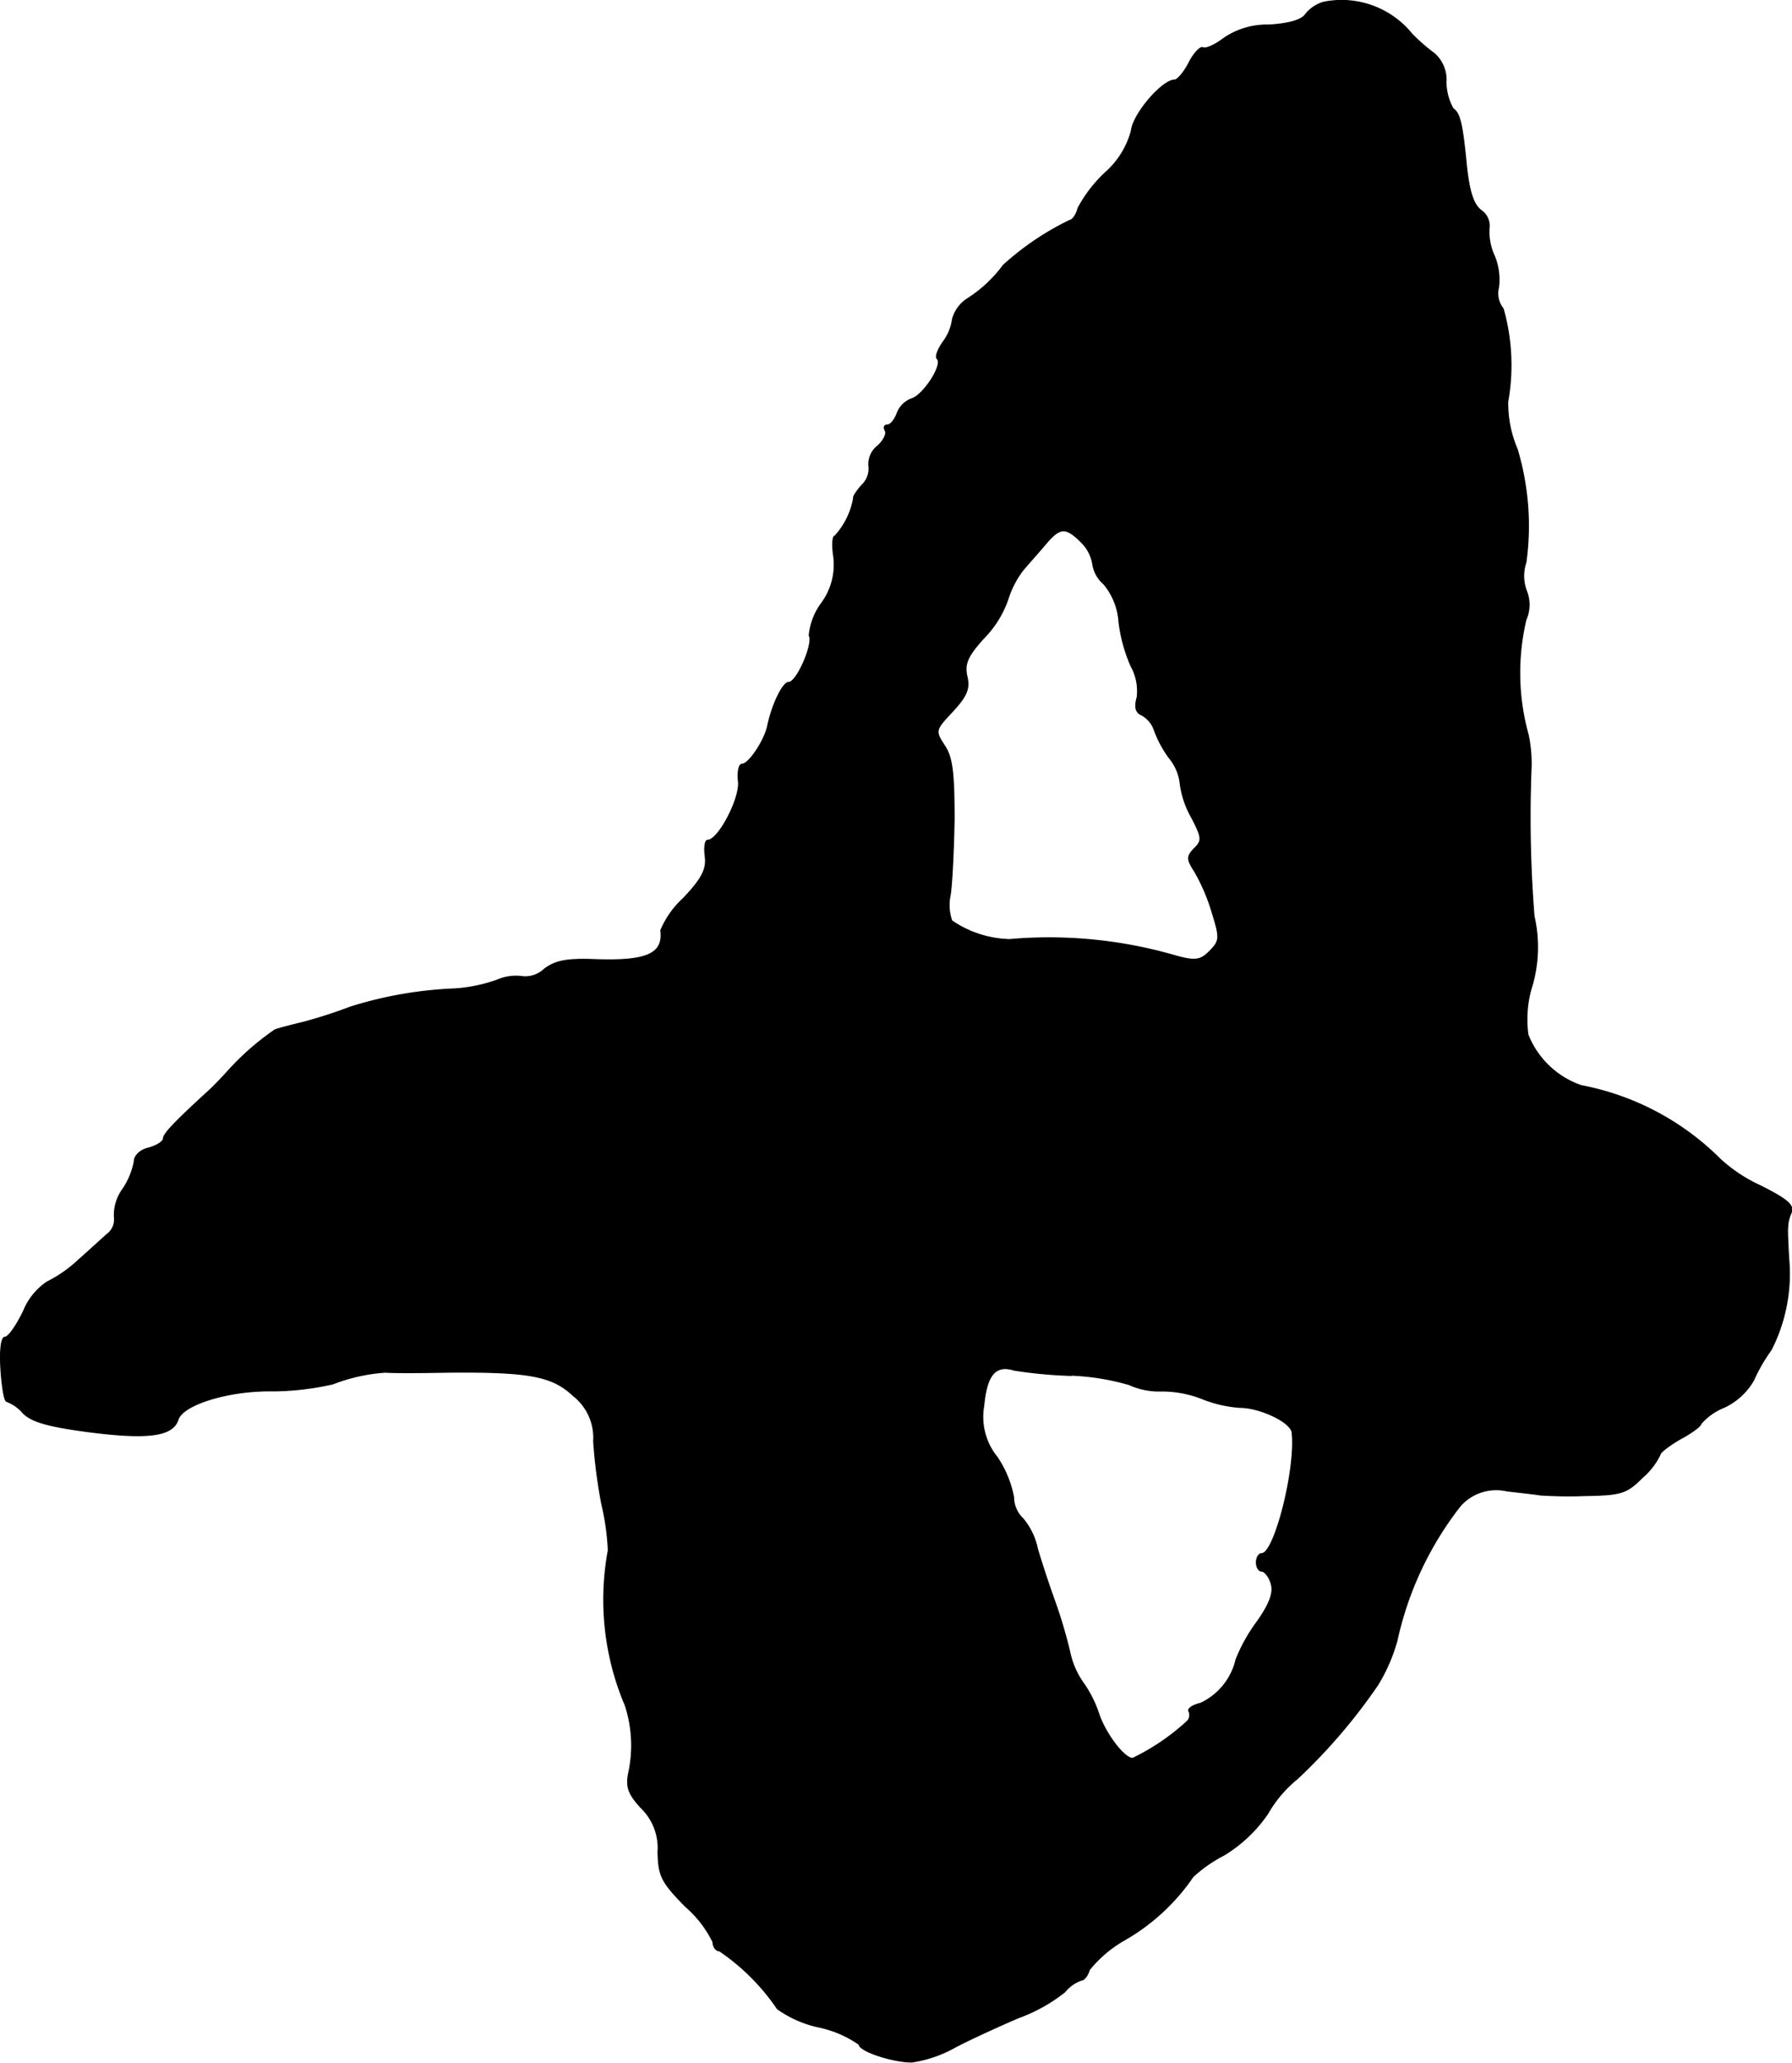 <?xml version="1.0" encoding="UTF-8"?>
<svg xmlns="http://www.w3.org/2000/svg"
     version="1.1"
     width="6.551mm"
     height="7.538mm"
     viewBox="0 0 18.569 21.367">
   <defs>
      <style type="text/css"><![CDATA[
      .a {
        stroke: #000;
        stroke-linecap: round;
        stroke-linejoin: round;
        stroke-width: 0.01px;
      }
    ]]></style>
   </defs>
   <path class="a"
         d="M13.715.023a.373.373,0,0,0-.188.127c-.042.061-.182.097-.376.109a.796.796,0,0,0-.472.139c-.085.067-.182.109-.212.097-.024-.018-.091.048-.145.151C12.274.744,12.201.829,12.171.829c-.127,0-.43.351-.448.527a.878.878,0,0,1-.267.43,1.428,1.428,0,0,0-.285.369c-.018.073-.061.127-.085.127a2.889,2.889,0,0,0-.69.466,1.383,1.383,0,0,1-.369.345.364.364,0,0,0-.157.212.502.502,0,0,1-.097.236c-.055.079-.085.157-.061.176.061.061-.139.369-.26.412A.254.254,0,0,0,9.294,4.287c-.024.061-.067.115-.097.115-.036,0-.042.024-.024.061.018.03-.018.103-.079.157a.239.239,0,0,0-.091.206.232.232,0,0,1-.073.2c-.048.055-.091.115-.085.133a.78.78,0,0,1-.194.394c-.024,0-.03.097-.012.212a.673.673,0,0,1-.127.485.662.662,0,0,0-.127.333c.048.079-.127.485-.212.485-.061,0-.17.224-.218.448-.03.151-.194.4-.267.4-.03,0-.048.079-.036.182.018.17-.206.606-.321.606-.024,0-.036.073-.024.164.018.133-.03.23-.224.436a.946.946,0,0,0-.236.333c.03.242-.139.321-.672.303-.303-.012-.418.012-.533.097a.286.286,0,0,1-.23.079.484.484,0,0,0-.26.036,1.621,1.621,0,0,1-.436.091,4.16,4.16,0,0,0-1.084.188,5.083,5.083,0,0,1-.485.157c-.151.036-.285.073-.297.079a2.759,2.759,0,0,0-.485.424c-.055.061-.145.157-.206.212-.351.321-.466.442-.466.491,0,.03-.067.073-.151.097-.085.018-.151.079-.151.139a.758.758,0,0,1-.121.291.453.453,0,0,0-.085.285.192.192,0,0,1-.079.182c-.061.055-.194.176-.303.273a1.35,1.35,0,0,1-.315.218A.659.659,0,0,0,.245,13.578c-.073.151-.157.273-.194.273s-.055.127-.042.333c.012.182.036.333.061.333a.418.418,0,0,1,.17.121c.091.091.267.139.684.194.618.079.866.042.921-.127.048-.157.527-.303.969-.297a2.868,2.868,0,0,0,.636-.073,1.84,1.84,0,0,1,.545-.121c.048.006.351.006.666,0,.812-.006,1.06.036,1.278.242a.551.551,0,0,1,.212.472,5.388,5.388,0,0,0,.085.654,2.512,2.512,0,0,1,.067.478,2.797,2.797,0,0,0,.176,1.605,1.341,1.341,0,0,1,.036.697c-.03.145-.006.218.127.363a.577.577,0,0,1,.176.46c.006.248.036.309.285.563a1.151,1.151,0,0,1,.285.369c0,.048.03.091.067.091a2.259,2.259,0,0,1,.6.6,1.152,1.152,0,0,0,.424.188,1.135,1.135,0,0,1,.424.182c0,.067.345.182.545.182a1.307,1.307,0,0,0,.454-.157c.164-.085.454-.218.654-.303a1.706,1.706,0,0,0,.478-.267.382.382,0,0,1,.17-.121c.03,0,.067-.048.085-.109a1.291,1.291,0,0,1,.376-.315,2.152,2.152,0,0,0,.697-.648,1.448,1.448,0,0,1,.321-.224,1.473,1.473,0,0,0,.454-.43,1.285,1.285,0,0,1,.309-.363,5.889,5.889,0,0,0,.83-.969,1.788,1.788,0,0,0,.2-.46,3.466,3.466,0,0,1,.654-1.393.496.496,0,0,1,.485-.157c.157.018.315.036.345.042a4.668,4.668,0,0,0,.472.006c.369-.006.424-.024.588-.188a.729.729,0,0,0,.182-.236c0-.024.097-.097.212-.164.115-.061.212-.133.212-.157a.629.629,0,0,1,.242-.17.687.687,0,0,0,.303-.279,1.732,1.732,0,0,1,.182-.315,1.738,1.738,0,0,0,.182-.951c-.018-.327-.018-.363.024-.466.036-.079-.03-.139-.321-.285a1.585,1.585,0,0,1-.412-.273,2.77,2.77,0,0,0-1.442-.763.914.914,0,0,1-.551-.527,1.172,1.172,0,0,1,.03-.466A1.439,1.439,0,0,0,15.896,9.49a13.017,13.017,0,0,1-.03-1.544,1.433,1.433,0,0,0-.03-.333,2.391,2.391,0,0,1-.024-1.193.385.385,0,0,0,.006-.297.439.439,0,0,1-.006-.297,2.765,2.765,0,0,0-.091-1.175,1.2,1.2,0,0,1-.097-.491,2.144,2.144,0,0,0-.048-.963.25.25,0,0,1-.048-.218.642.642,0,0,0-.048-.339.581.581,0,0,1-.048-.291.194.194,0,0,0-.085-.17c-.079-.061-.121-.188-.151-.46-.042-.436-.067-.545-.139-.594a.573.573,0,0,1-.073-.273.36.36,0,0,0-.121-.297,1.98,1.98,0,0,1-.23-.2A.938.938,0,0,0,13.715.023ZM11.202,5.614a.408.408,0,0,1,.121.23.341.341,0,0,0,.115.206.684.684,0,0,1,.157.394,1.616,1.616,0,0,0,.127.46.526.526,0,0,1,.061.321c-.03.103-.012.157.048.182a.283.283,0,0,1,.133.164,1.157,1.157,0,0,0,.151.279.502.502,0,0,1,.115.273.966.966,0,0,0,.121.351c.103.2.109.236.024.315-.079.085-.079.109.006.242a1.949,1.949,0,0,1,.182.43c.079.254.079.285-.03.394-.091.091-.145.103-.345.048A4.692,4.692,0,0,0,10.463,9.732a1.102,1.102,0,0,1-.6-.194A.484.484,0,0,1,9.845,9.278c.018-.097.036-.454.042-.787,0-.478-.018-.642-.097-.763-.103-.157-.103-.164.079-.357.145-.157.182-.236.151-.363-.03-.133.006-.212.176-.4a1.074,1.074,0,0,0,.248-.4.968.968,0,0,1,.157-.303c.067-.079.176-.2.242-.279C10.984,5.462,11.044,5.456,11.202,5.614Zm-.103,8.631a2.506,2.506,0,0,1,.6.097.755.755,0,0,0,.339.067,1.135,1.135,0,0,1,.418.079,1.306,1.306,0,0,0,.394.091c.206,0,.527.151.539.26.042.376-.182,1.254-.315,1.254-.03,0-.055.042-.055.091s.024.091.055.091.079.061.097.127c.03.091-.012.212-.151.406a1.725,1.725,0,0,0-.212.382.666.666,0,0,1-.369.454c-.079.018-.133.055-.121.079a.094.094,0,0,1-.012.103,2.317,2.317,0,0,1-.569.388c-.091,0-.291-.267-.357-.478a1.206,1.206,0,0,0-.151-.297.867.867,0,0,1-.145-.333,5.107,5.107,0,0,0-.157-.527c-.055-.151-.133-.388-.176-.533a.713.713,0,0,0-.151-.315.311.311,0,0,1-.097-.224,1.12,1.12,0,0,0-.17-.412.661.661,0,0,1-.139-.533c.03-.321.121-.43.315-.369a4.7,4.7,0,0,0,.594.055Z"/>
</svg>
